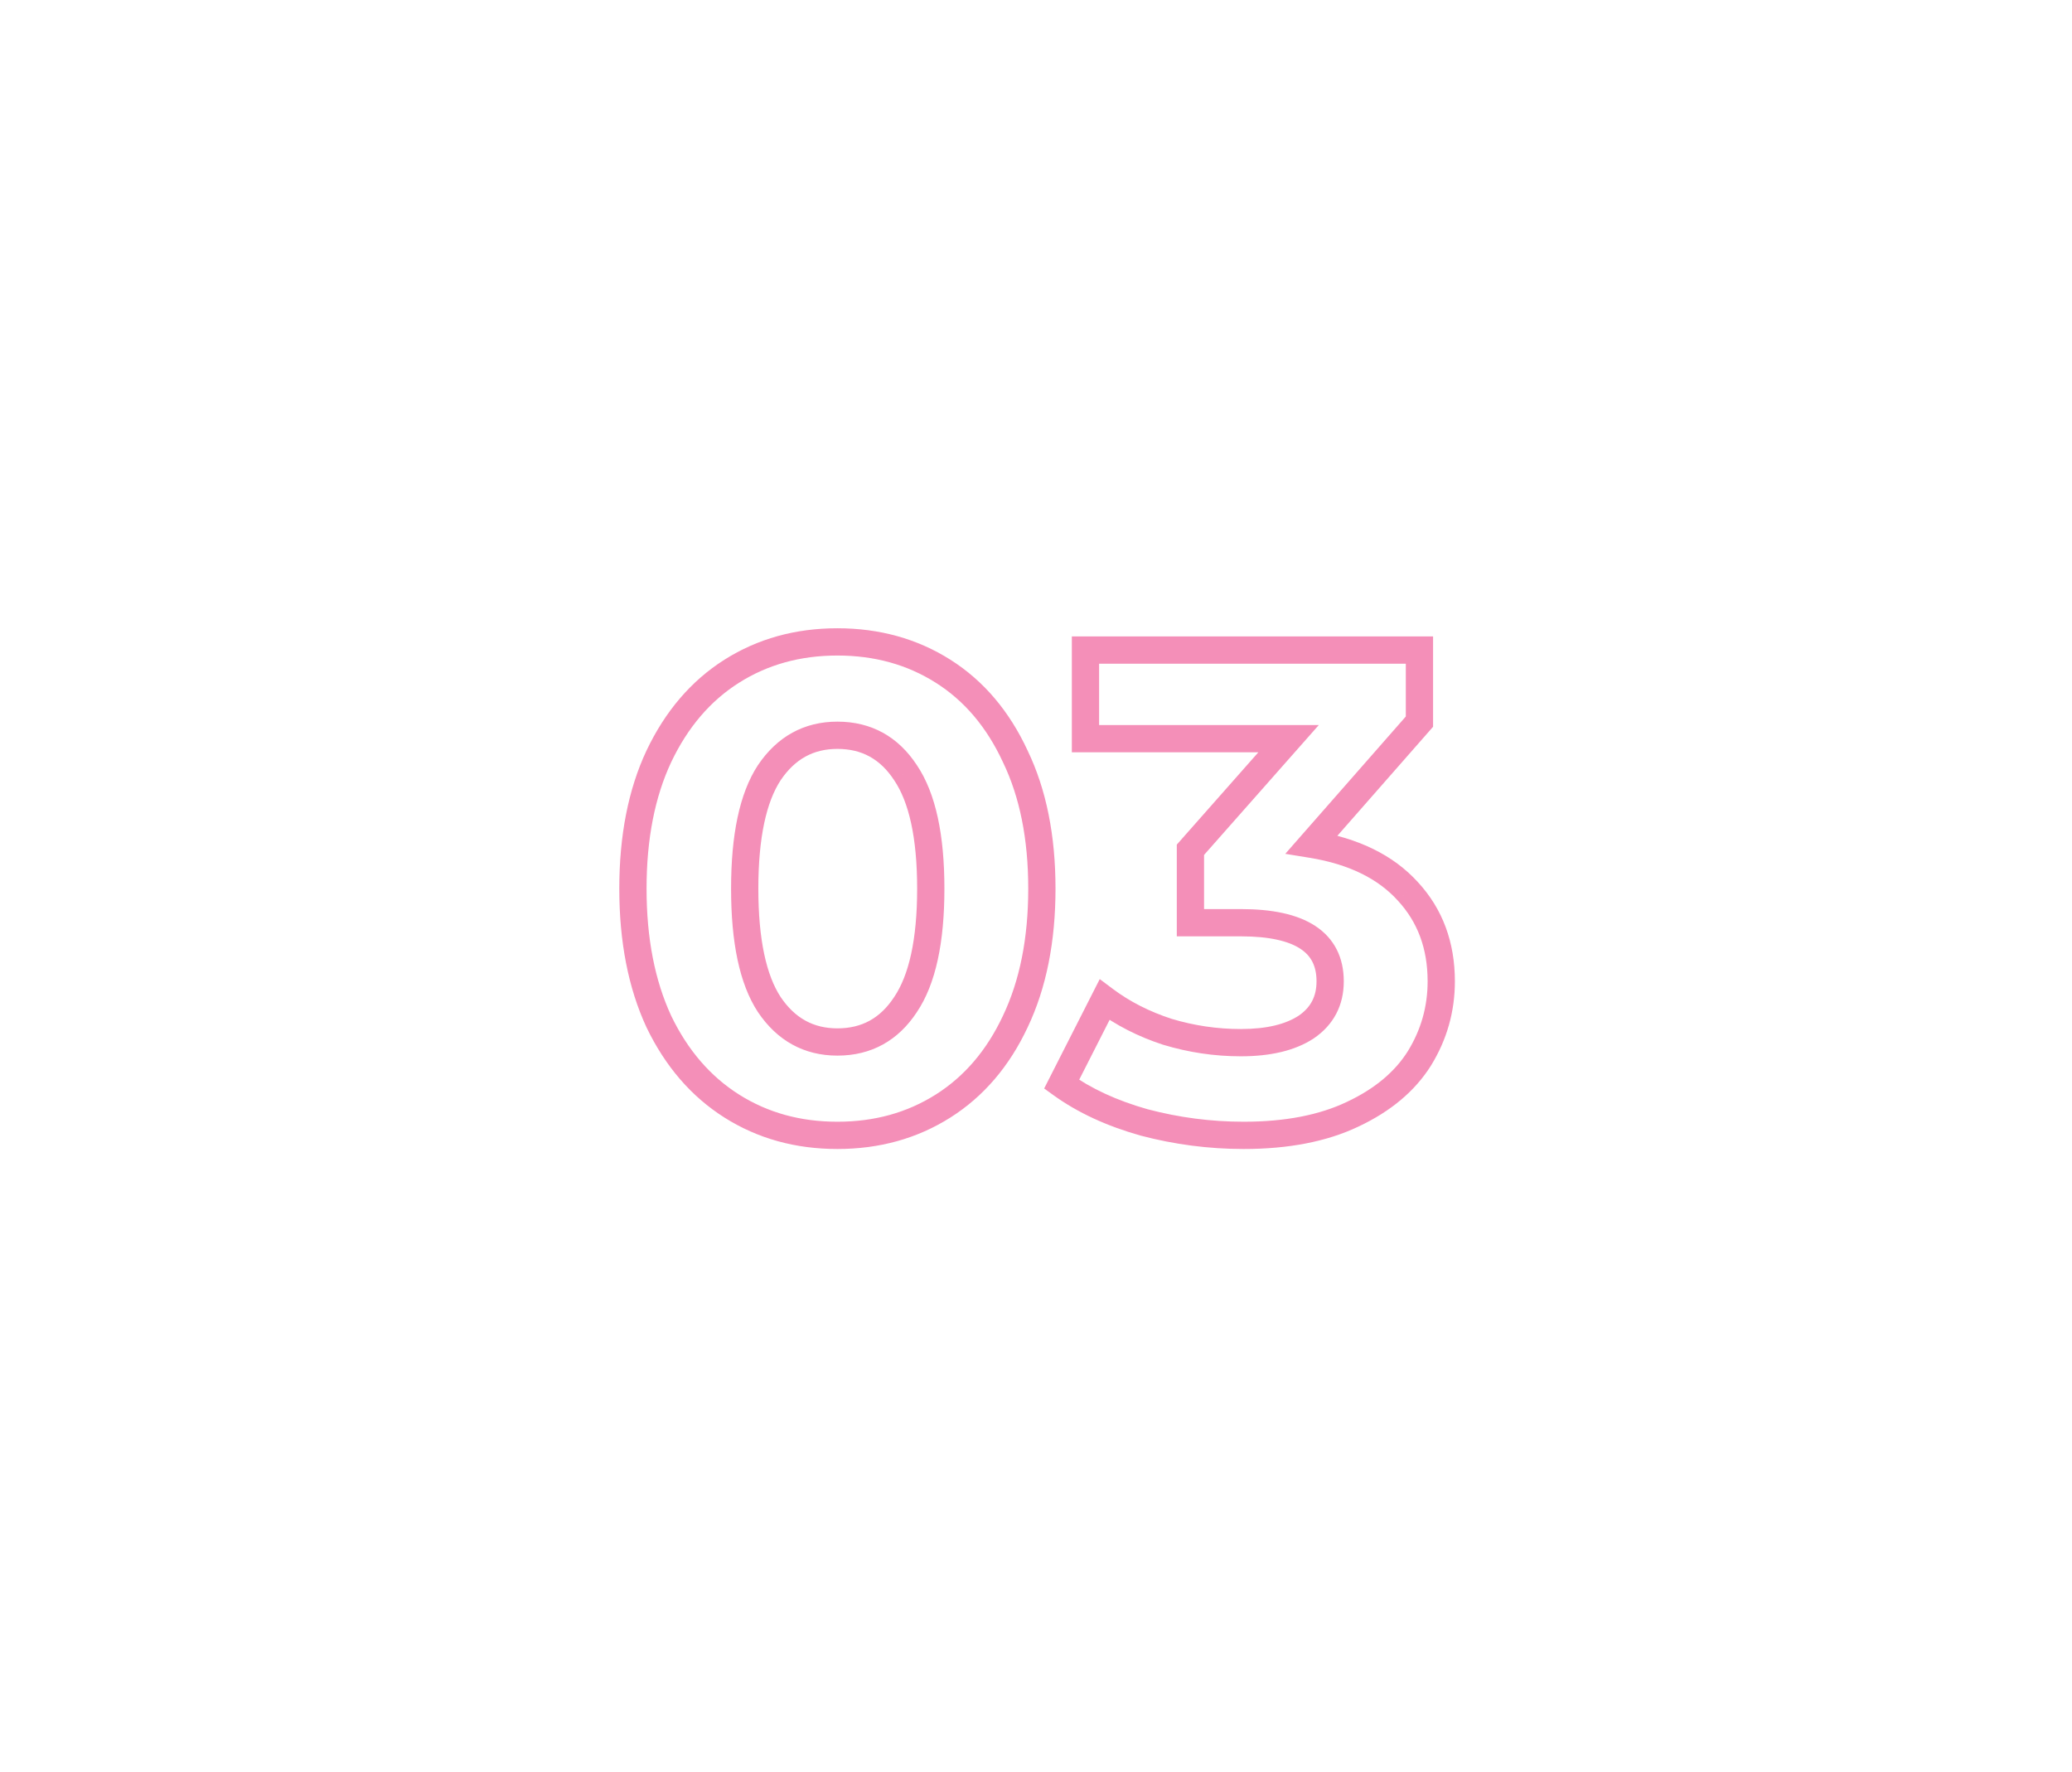 <?xml version="1.0" encoding="UTF-8"?> <svg xmlns="http://www.w3.org/2000/svg" width="152" height="130" viewBox="0 0 152 130" fill="none"> <g filter="url(#filter0_d)"> <path d="M53.681 77.45L54.216 76.605H54.216L53.681 77.45ZM48.331 71.25L47.424 71.671L47.427 71.677L47.43 71.684L48.331 71.25ZM48.331 51.8L47.428 51.37L47.426 51.375L48.331 51.8ZM53.681 45.55L54.216 46.395L53.681 45.55ZM69.181 45.55L68.647 46.395L69.181 45.55ZM74.481 51.8L73.574 52.221L73.577 52.227L73.58 52.234L74.481 51.8ZM74.481 71.25L73.578 70.82L73.576 70.825L74.481 71.25ZM69.181 77.45L68.647 76.605L69.181 77.45ZM66.431 70L65.602 69.442L65.595 69.452L66.431 70ZM66.431 53L65.595 53.548L65.602 53.558L66.431 53ZM56.431 53L55.602 52.442L55.595 52.452L56.431 53ZM56.431 70L55.595 70.548L55.602 70.558L56.431 70ZM61.431 78.6C58.705 78.6 56.31 77.929 54.216 76.605L53.147 78.295C55.587 79.838 58.358 80.6 61.431 80.6V78.6ZM54.216 76.605C52.126 75.283 50.461 73.368 49.232 70.816L47.43 71.684C48.802 74.532 50.704 76.75 53.147 78.295L54.216 76.605ZM49.239 70.829C48.046 68.257 47.431 65.157 47.431 61.5H45.431C45.431 65.377 46.083 68.777 47.424 71.671L49.239 70.829ZM47.431 61.5C47.431 57.843 48.047 54.762 49.237 52.225L47.426 51.375C46.083 54.238 45.431 57.624 45.431 61.5H47.431ZM49.234 52.23C50.464 49.644 52.129 47.715 54.216 46.395L53.147 44.705C50.701 46.252 48.799 48.489 47.428 51.37L49.234 52.23ZM54.216 46.395C56.31 45.071 58.705 44.4 61.431 44.4V42.4C58.358 42.4 55.587 43.162 53.147 44.705L54.216 46.395ZM61.431 44.4C64.158 44.4 66.553 45.071 68.647 46.395L69.716 44.705C67.276 43.162 64.505 42.4 61.431 42.4V44.4ZM68.647 46.395C70.732 47.713 72.378 49.639 73.574 52.221L75.389 51.38C74.052 48.494 72.165 46.253 69.716 44.705L68.647 46.395ZM73.58 52.234C74.801 54.768 75.431 57.846 75.431 61.5H77.431C77.431 57.621 76.762 54.232 75.382 51.366L73.58 52.234ZM75.431 61.5C75.431 65.153 74.801 68.25 73.578 70.82L75.385 71.68C76.762 68.783 77.431 65.38 77.431 61.5H75.431ZM73.576 70.825C72.381 73.373 70.735 75.285 68.647 76.605L69.716 78.295C72.162 76.749 74.049 74.527 75.387 71.675L73.576 70.825ZM68.647 76.605C66.553 77.929 64.158 78.6 61.431 78.6V80.6C64.505 80.6 67.276 79.838 69.716 78.295L68.647 76.605ZM61.431 73.75C63.913 73.75 65.889 72.654 67.268 70.548L65.595 69.452C64.573 71.013 63.217 71.75 61.431 71.75V73.75ZM67.261 70.558C68.66 68.478 69.281 65.403 69.281 61.5H67.281C67.281 65.264 66.669 67.855 65.602 69.442L67.261 70.558ZM69.281 61.5C69.281 57.597 68.66 54.522 67.261 52.442L65.602 53.558C66.669 55.145 67.281 57.736 67.281 61.5H69.281ZM67.268 52.452C65.889 50.346 63.913 49.25 61.431 49.25V51.25C63.217 51.25 64.573 51.987 65.595 53.548L67.268 52.452ZM61.431 49.25C58.978 49.25 57.009 50.349 55.602 52.442L57.261 53.558C58.32 51.984 59.684 51.25 61.431 51.25V49.25ZM55.595 52.452C54.235 54.53 53.631 57.6 53.631 61.5H55.631C55.631 57.733 56.228 55.137 57.268 53.548L55.595 52.452ZM53.631 61.5C53.631 65.4 54.235 68.47 55.595 70.548L57.268 69.452C56.228 67.863 55.631 65.267 55.631 61.5H53.631ZM55.602 70.558C57.009 72.65 58.978 73.75 61.431 73.75V71.75C59.684 71.75 58.32 71.016 57.261 69.442L55.602 70.558ZM96.229 58.25L95.477 57.59L94.287 58.947L96.068 59.237L96.229 58.25ZM103.279 61.7L102.538 62.372L102.544 62.379L103.279 61.7ZM104.129 73.95L104.976 74.481L104.98 74.474L104.129 73.95ZM99.229 78.05L98.804 77.145L98.798 77.147L99.229 78.05ZM83.929 78.65L83.658 79.612L83.665 79.615L83.674 79.617L83.929 78.65ZM77.879 75.85L76.987 75.397L76.599 76.161L77.294 76.662L77.879 75.85ZM81.029 69.65L81.629 68.85L80.676 68.136L80.137 69.197L81.029 69.65ZM85.629 72L85.318 72.951L85.329 72.954L85.34 72.957L85.629 72ZM95.829 71.65L96.378 72.486L96.386 72.48L96.394 72.475L95.829 71.65ZM87.329 64H86.329V65H87.329V64ZM87.329 58.65L86.579 57.988L86.329 58.272V58.65H87.329ZM94.529 50.5L95.278 51.162L96.746 49.5H94.529V50.5ZM79.629 50.5H78.629V51.5H79.629V50.5ZM79.629 44V43H78.629V44H79.629ZM104.129 44H105.129V43H104.129V44ZM104.129 49.25L104.88 49.91L105.129 49.627V49.25H104.129ZM96.068 59.237C98.974 59.711 101.095 60.781 102.538 62.372L104.019 61.028C102.196 59.019 99.617 57.789 96.39 57.263L96.068 59.237ZM102.544 62.379C103.99 63.943 104.729 65.892 104.729 68.3H106.729C106.729 65.441 105.834 62.991 104.013 61.021L102.544 62.379ZM104.729 68.3C104.729 70.148 104.247 71.85 103.277 73.426L104.98 74.474C106.144 72.583 106.729 70.519 106.729 68.3H104.729ZM103.282 73.418C102.337 74.925 100.867 76.176 98.804 77.145L99.654 78.955C101.99 77.858 103.787 76.375 104.976 74.481L103.282 73.418ZM98.798 77.147C96.802 78.1 94.292 78.6 91.229 78.6V80.6C94.499 80.6 97.322 80.067 99.659 78.953L98.798 77.147ZM91.229 78.6C88.849 78.6 86.501 78.295 84.184 77.683L83.674 79.617C86.156 80.272 88.675 80.6 91.229 80.6V78.6ZM84.2 77.688C81.924 77.046 80.018 76.158 78.463 75.038L77.294 76.662C79.073 77.942 81.2 78.92 83.658 79.612L84.2 77.688ZM78.77 76.303L81.92 70.103L80.137 69.197L76.987 75.397L78.77 76.303ZM80.429 70.45C81.857 71.522 83.49 72.353 85.318 72.951L85.939 71.049C84.3 70.514 82.867 69.778 81.629 68.85L80.429 70.45ZM85.34 72.957C87.2 73.519 89.097 73.8 91.029 73.8V71.8C89.294 71.8 87.591 71.548 85.918 71.043L85.34 72.957ZM91.029 73.8C93.173 73.8 94.99 73.398 96.378 72.486L95.279 70.814C94.335 71.435 92.951 71.8 91.029 71.8V73.8ZM96.394 72.475C97.837 71.485 98.579 70.058 98.579 68.3H96.579C96.579 69.409 96.154 70.215 95.263 70.825L96.394 72.475ZM98.579 68.3C98.579 66.569 97.894 65.161 96.49 64.239C95.159 63.365 93.29 63 91.029 63V65C93.134 65 94.54 65.351 95.392 65.911C96.171 66.422 96.579 67.165 96.579 68.3H98.579ZM91.029 63H87.329V65H91.029V63ZM88.329 64V58.65H86.329V64H88.329ZM88.078 59.312L95.278 51.162L93.779 49.838L86.579 57.988L88.078 59.312ZM94.529 49.5H79.629V51.5H94.529V49.5ZM80.629 50.5V44H78.629V50.5H80.629ZM79.629 45H104.129V43H79.629V45ZM103.129 44V49.25H105.129V44H103.129ZM103.377 48.59L95.477 57.59L96.98 58.91L104.88 49.91L103.377 48.59Z" fill="#E5005F" fill-opacity="0.44"></path> </g> <defs> <filter id="filter0_d" x="0.338" y="0.994" width="151.485" height="128.388" filterUnits="userSpaceOnUse" color-interpolation-filters="sRGB"> <feFlood flood-opacity="0" result="BackgroundImageFix"></feFlood> <feColorMatrix in="SourceAlpha" type="matrix" values="0 0 0 0 0 0 0 0 0 0 0 0 0 0 0 0 0 0 127 0"></feColorMatrix> <feOffset dy="3.688"></feOffset> <feGaussianBlur stdDeviation="23.047"></feGaussianBlur> <feColorMatrix type="matrix" values="0 0 0 0 0.898 0 0 0 0 0 0 0 0 0 0.373 0 0 0 0.44 0"></feColorMatrix> <feBlend mode="normal" in2="BackgroundImageFix" result="effect1_dropShadow"></feBlend> <feBlend mode="normal" in="SourceGraphic" in2="effect1_dropShadow" result="shape"></feBlend> </filter> </defs> </svg> 